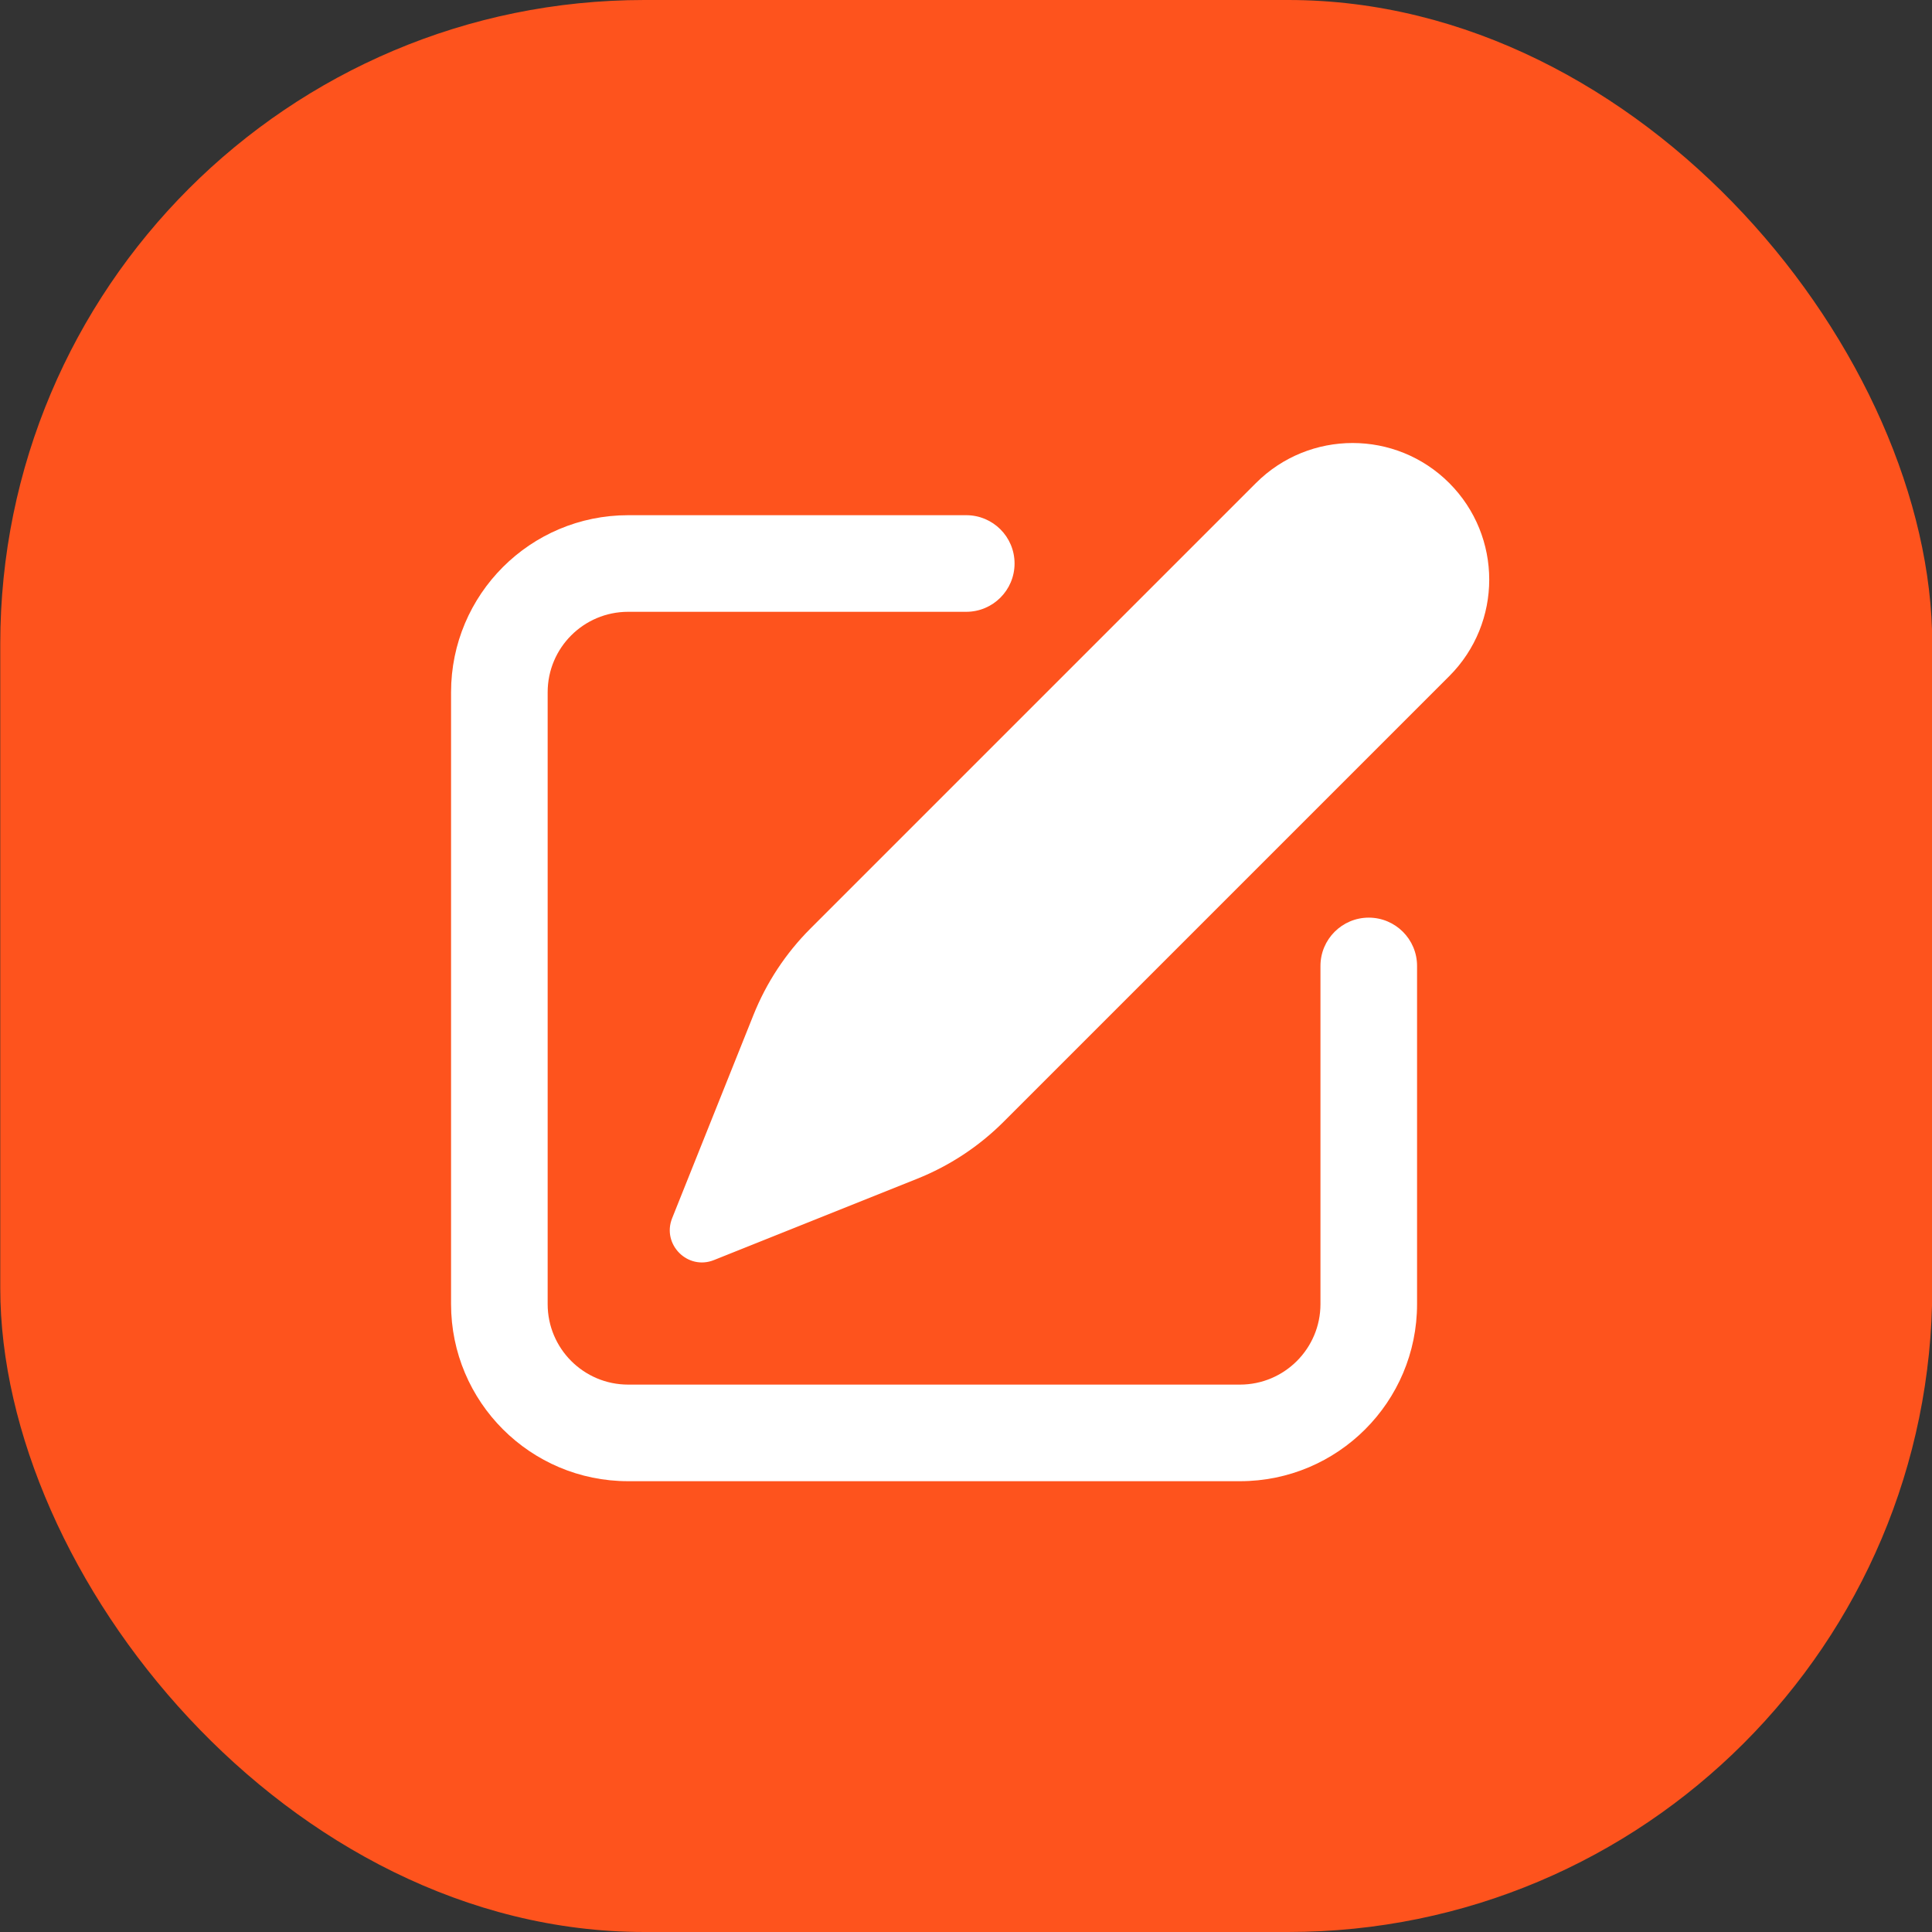 <?xml version="1.0" encoding="UTF-8"?> <svg xmlns="http://www.w3.org/2000/svg" width="30" height="30" viewBox="0 0 30 30" fill="none"><rect x="0" y="0" width="30" height="30" fill="#333333" stroke="none"/><rect x="0.004" width="30" height="30" rx="10" fill="#FE531D"></rect><path d="M10.437 18.916L11.699 15.762C11.9 15.259 12.201 14.802 12.584 14.419L19.503 7.5C20.332 6.672 21.675 6.672 22.503 7.5C23.332 8.329 23.332 9.672 22.503 10.5L15.584 17.419C15.201 17.802 14.744 18.103 14.241 18.304L11.087 19.566C10.679 19.73 10.274 19.324 10.437 18.916Z" fill="white"></path><path d="M8.504 10.749C8.504 10.059 9.064 9.5 9.754 9.5H15.004C15.418 9.5 15.754 9.164 15.754 8.75C15.754 8.335 15.418 8 15.004 8H9.754C8.235 8 7.004 9.231 7.004 10.749V20.25C7.004 21.768 8.235 23 9.754 23H19.254C20.773 23 22.004 21.768 22.004 20.25V14.999C22.004 14.585 21.668 14.249 21.254 14.249C20.84 14.249 20.504 14.585 20.504 14.999V20.25C20.504 20.94 19.944 21.5 19.254 21.5H9.754C9.064 21.5 8.504 20.94 8.504 20.25V10.749Z" fill="white"></path></svg> 